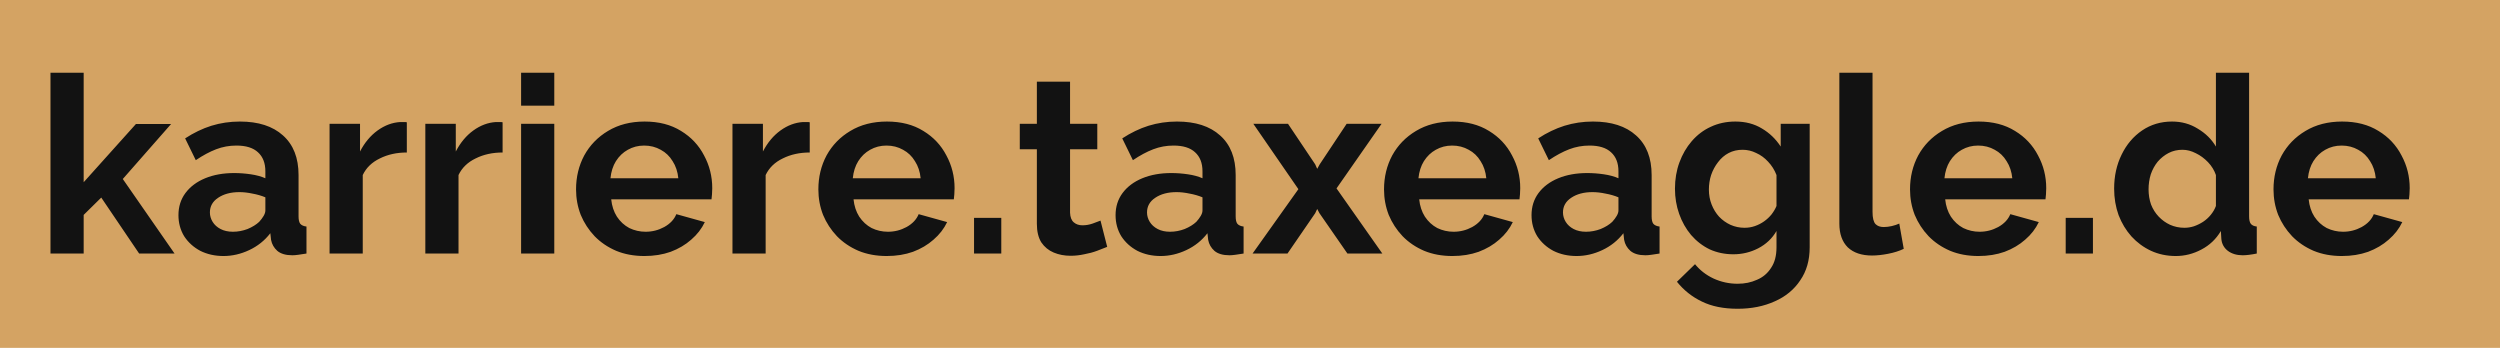 <svg xmlns="http://www.w3.org/2000/svg" width="424" height="59" viewBox="0 0 424 59" fill="none"><rect width="424" height="59" fill="#D4A363"></rect><path d="M23.598 43L17.172 33.508L14.19 36.448V43H8.562V12.34H14.19V30.904L23.052 21.034H29.016L20.826 30.358L29.604 43H23.598ZM30.265 36.49C30.265 35.062 30.657 33.816 31.441 32.752C32.253 31.66 33.373 30.82 34.801 30.232C36.229 29.644 37.867 29.35 39.715 29.35C40.639 29.35 41.577 29.42 42.529 29.56C43.481 29.7 44.307 29.924 45.007 30.232V29.056C45.007 27.656 44.587 26.578 43.747 25.822C42.935 25.066 41.717 24.688 40.093 24.688C38.889 24.688 37.741 24.898 36.649 25.318C35.557 25.738 34.409 26.354 33.205 27.166L31.399 23.47C32.855 22.518 34.339 21.804 35.851 21.328C37.391 20.852 39.001 20.614 40.681 20.614C43.817 20.614 46.253 21.398 47.989 22.966C49.753 24.534 50.635 26.774 50.635 29.686V36.7C50.635 37.288 50.733 37.708 50.929 37.96C51.153 38.212 51.503 38.366 51.979 38.422V43C51.475 43.084 51.013 43.154 50.593 43.21C50.201 43.266 49.865 43.294 49.585 43.294C48.465 43.294 47.611 43.042 47.023 42.538C46.463 42.034 46.113 41.418 45.973 40.69L45.847 39.556C44.895 40.788 43.705 41.74 42.277 42.412C40.849 43.084 39.393 43.42 37.909 43.42C36.453 43.42 35.137 43.126 33.961 42.538C32.813 41.922 31.903 41.096 31.231 40.06C30.587 38.996 30.265 37.806 30.265 36.49ZM43.957 37.624C44.265 37.288 44.517 36.952 44.713 36.616C44.909 36.28 45.007 35.972 45.007 35.692V33.466C44.335 33.186 43.607 32.976 42.823 32.836C42.039 32.668 41.297 32.584 40.597 32.584C39.141 32.584 37.937 32.906 36.985 33.55C36.061 34.166 35.599 34.992 35.599 36.028C35.599 36.588 35.753 37.12 36.061 37.624C36.369 38.128 36.817 38.534 37.405 38.842C37.993 39.15 38.693 39.304 39.505 39.304C40.345 39.304 41.171 39.15 41.983 38.842C42.795 38.506 43.453 38.1 43.957 37.624ZM68.998 25.864C67.29 25.864 65.764 26.2 64.42 26.872C63.076 27.516 62.11 28.454 61.522 29.686V43H55.894V20.992H61.06V25.696C61.844 24.184 62.838 22.994 64.042 22.126C65.246 21.258 66.52 20.782 67.864 20.698C68.172 20.698 68.41 20.698 68.578 20.698C68.746 20.698 68.886 20.712 68.998 20.74V25.864ZM85.24 25.864C83.532 25.864 82.006 26.2 80.662 26.872C79.318 27.516 78.352 28.454 77.764 29.686V43H72.136V20.992H77.302V25.696C78.086 24.184 79.08 22.994 80.284 22.126C81.488 21.258 82.762 20.782 84.106 20.698C84.414 20.698 84.652 20.698 84.82 20.698C84.988 20.698 85.128 20.712 85.24 20.74V25.864ZM88.378 43V20.992H94.006V43H88.378ZM88.378 17.926V12.34H94.006V17.926H88.378ZM109.289 43.42C107.525 43.42 105.929 43.126 104.501 42.538C103.073 41.922 101.855 41.096 100.847 40.06C99.84 38.996 99.055 37.792 98.496 36.448C97.963 35.076 97.698 33.634 97.698 32.122C97.698 30.022 98.159 28.104 99.084 26.368C100.035 24.632 101.379 23.246 103.115 22.21C104.879 21.146 106.951 20.614 109.331 20.614C111.739 20.614 113.797 21.146 115.505 22.21C117.213 23.246 118.515 24.632 119.411 26.368C120.335 28.076 120.797 29.924 120.797 31.912C120.797 32.248 120.783 32.598 120.755 32.962C120.727 33.298 120.699 33.578 120.671 33.802H103.661C103.773 34.922 104.095 35.902 104.627 36.742C105.187 37.582 105.887 38.226 106.727 38.674C107.595 39.094 108.519 39.304 109.499 39.304C110.619 39.304 111.669 39.038 112.649 38.506C113.657 37.946 114.343 37.218 114.707 36.322L119.537 37.666C119.005 38.786 118.235 39.78 117.227 40.648C116.247 41.516 115.085 42.202 113.741 42.706C112.397 43.182 110.913 43.42 109.289 43.42ZM103.535 30.232H115.043C114.931 29.112 114.609 28.146 114.077 27.334C113.573 26.494 112.901 25.85 112.061 25.402C111.221 24.926 110.283 24.688 109.247 24.688C108.239 24.688 107.315 24.926 106.475 25.402C105.663 25.85 104.991 26.494 104.459 27.334C103.955 28.146 103.647 29.112 103.535 30.232ZM137.33 25.864C135.622 25.864 134.096 26.2 132.752 26.872C131.408 27.516 130.442 28.454 129.854 29.686V43H124.226V20.992H129.392V25.696C130.176 24.184 131.17 22.994 132.374 22.126C133.578 21.258 134.852 20.782 136.196 20.698C136.504 20.698 136.742 20.698 136.91 20.698C137.078 20.698 137.218 20.712 137.33 20.74V25.864ZM150.387 43.42C148.623 43.42 147.027 43.126 145.599 42.538C144.171 41.922 142.953 41.096 141.945 40.06C140.937 38.996 140.153 37.792 139.593 36.448C139.061 35.076 138.795 33.634 138.795 32.122C138.795 30.022 139.257 28.104 140.181 26.368C141.133 24.632 142.477 23.246 144.213 22.21C145.977 21.146 148.049 20.614 150.429 20.614C152.837 20.614 154.895 21.146 156.603 22.21C158.311 23.246 159.613 24.632 160.509 26.368C161.433 28.076 161.895 29.924 161.895 31.912C161.895 32.248 161.881 32.598 161.853 32.962C161.825 33.298 161.797 33.578 161.769 33.802H144.759C144.871 34.922 145.193 35.902 145.725 36.742C146.285 37.582 146.985 38.226 147.825 38.674C148.693 39.094 149.617 39.304 150.597 39.304C151.717 39.304 152.767 39.038 153.747 38.506C154.755 37.946 155.441 37.218 155.805 36.322L160.635 37.666C160.103 38.786 159.333 39.78 158.325 40.648C157.345 41.516 156.183 42.202 154.839 42.706C153.495 43.182 152.011 43.42 150.387 43.42ZM144.633 30.232H156.141C156.029 29.112 155.707 28.146 155.175 27.334C154.671 26.494 153.999 25.85 153.159 25.402C152.319 24.926 151.381 24.688 150.345 24.688C149.337 24.688 148.413 24.926 147.573 25.402C146.761 25.85 146.089 26.494 145.557 27.334C145.053 28.146 144.745 29.112 144.633 30.232ZM165.198 43V36.952H169.818V43H165.198ZM187.781 41.866C187.305 42.062 186.731 42.286 186.059 42.538C185.387 42.79 184.659 42.986 183.875 43.126C183.119 43.294 182.349 43.378 181.565 43.378C180.529 43.378 179.577 43.196 178.709 42.832C177.841 42.468 177.141 41.894 176.609 41.11C176.105 40.298 175.853 39.248 175.853 37.96V25.318H172.955V20.992H175.853V13.852H181.481V20.992H186.101V25.318H181.481V36.07C181.509 36.826 181.719 37.372 182.111 37.708C182.503 38.044 182.993 38.212 183.581 38.212C184.169 38.212 184.743 38.114 185.303 37.918C185.863 37.722 186.311 37.554 186.647 37.414L187.781 41.866ZM189.2 36.49C189.2 35.062 189.592 33.816 190.376 32.752C191.188 31.66 192.308 30.82 193.736 30.232C195.164 29.644 196.802 29.35 198.65 29.35C199.574 29.35 200.512 29.42 201.464 29.56C202.416 29.7 203.242 29.924 203.942 30.232V29.056C203.942 27.656 203.522 26.578 202.682 25.822C201.87 25.066 200.652 24.688 199.028 24.688C197.824 24.688 196.676 24.898 195.584 25.318C194.492 25.738 193.344 26.354 192.14 27.166L190.334 23.47C191.79 22.518 193.274 21.804 194.786 21.328C196.326 20.852 197.936 20.614 199.616 20.614C202.752 20.614 205.188 21.398 206.924 22.966C208.688 24.534 209.57 26.774 209.57 29.686V36.7C209.57 37.288 209.668 37.708 209.864 37.96C210.088 38.212 210.438 38.366 210.914 38.422V43C210.41 43.084 209.948 43.154 209.528 43.21C209.136 43.266 208.8 43.294 208.52 43.294C207.4 43.294 206.546 43.042 205.958 42.538C205.398 42.034 205.048 41.418 204.908 40.69L204.782 39.556C203.83 40.788 202.64 41.74 201.212 42.412C199.784 43.084 198.328 43.42 196.844 43.42C195.388 43.42 194.072 43.126 192.896 42.538C191.748 41.922 190.838 41.096 190.166 40.06C189.522 38.996 189.2 37.806 189.2 36.49ZM202.892 37.624C203.2 37.288 203.452 36.952 203.648 36.616C203.844 36.28 203.942 35.972 203.942 35.692V33.466C203.27 33.186 202.542 32.976 201.758 32.836C200.974 32.668 200.232 32.584 199.532 32.584C198.076 32.584 196.872 32.906 195.92 33.55C194.996 34.166 194.534 34.992 194.534 36.028C194.534 36.588 194.688 37.12 194.996 37.624C195.304 38.128 195.752 38.534 196.34 38.842C196.928 39.15 197.628 39.304 198.44 39.304C199.28 39.304 200.106 39.15 200.918 38.842C201.73 38.506 202.388 38.1 202.892 37.624ZM218.442 20.992L223.062 27.88L223.398 28.636L223.818 27.88L228.396 20.992H234.318L226.674 31.954L234.444 43H228.522L223.776 36.154L223.398 35.44L223.062 36.154L218.358 43H212.436L220.206 32.08L212.562 20.992H218.442ZM246.323 43.42C244.559 43.42 242.963 43.126 241.535 42.538C240.107 41.922 238.889 41.096 237.881 40.06C236.873 38.996 236.089 37.792 235.529 36.448C234.997 35.076 234.731 33.634 234.731 32.122C234.731 30.022 235.193 28.104 236.117 26.368C237.069 24.632 238.413 23.246 240.149 22.21C241.913 21.146 243.985 20.614 246.365 20.614C248.773 20.614 250.831 21.146 252.539 22.21C254.247 23.246 255.549 24.632 256.445 26.368C257.369 28.076 257.831 29.924 257.831 31.912C257.831 32.248 257.817 32.598 257.789 32.962C257.761 33.298 257.733 33.578 257.705 33.802H240.695C240.807 34.922 241.129 35.902 241.661 36.742C242.221 37.582 242.921 38.226 243.761 38.674C244.629 39.094 245.553 39.304 246.533 39.304C247.653 39.304 248.703 39.038 249.683 38.506C250.691 37.946 251.377 37.218 251.741 36.322L256.571 37.666C256.039 38.786 255.269 39.78 254.261 40.648C253.281 41.516 252.119 42.202 250.775 42.706C249.431 43.182 247.947 43.42 246.323 43.42ZM240.569 30.232H252.077C251.965 29.112 251.643 28.146 251.111 27.334C250.607 26.494 249.935 25.85 249.095 25.402C248.255 24.926 247.317 24.688 246.281 24.688C245.273 24.688 244.349 24.926 243.509 25.402C242.697 25.85 242.025 26.494 241.493 27.334C240.989 28.146 240.681 29.112 240.569 30.232ZM259.747 36.49C259.747 35.062 260.139 33.816 260.923 32.752C261.735 31.66 262.855 30.82 264.283 30.232C265.711 29.644 267.349 29.35 269.197 29.35C270.121 29.35 271.059 29.42 272.011 29.56C272.963 29.7 273.789 29.924 274.489 30.232V29.056C274.489 27.656 274.069 26.578 273.229 25.822C272.417 25.066 271.199 24.688 269.575 24.688C268.371 24.688 267.223 24.898 266.131 25.318C265.039 25.738 263.891 26.354 262.687 27.166L260.881 23.47C262.337 22.518 263.821 21.804 265.333 21.328C266.873 20.852 268.483 20.614 270.163 20.614C273.299 20.614 275.735 21.398 277.471 22.966C279.235 24.534 280.117 26.774 280.117 29.686V36.7C280.117 37.288 280.215 37.708 280.411 37.96C280.635 38.212 280.985 38.366 281.461 38.422V43C280.957 43.084 280.495 43.154 280.075 43.21C279.683 43.266 279.347 43.294 279.067 43.294C277.947 43.294 277.093 43.042 276.505 42.538C275.945 42.034 275.595 41.418 275.455 40.69L275.329 39.556C274.377 40.788 273.187 41.74 271.759 42.412C270.331 43.084 268.875 43.42 267.391 43.42C265.935 43.42 264.619 43.126 263.443 42.538C262.295 41.922 261.385 41.096 260.713 40.06C260.069 38.996 259.747 37.806 259.747 36.49ZM273.439 37.624C273.747 37.288 273.999 36.952 274.195 36.616C274.391 36.28 274.489 35.972 274.489 35.692V33.466C273.817 33.186 273.089 32.976 272.305 32.836C271.521 32.668 270.779 32.584 270.079 32.584C268.623 32.584 267.419 32.906 266.467 33.55C265.543 34.166 265.081 34.992 265.081 36.028C265.081 36.588 265.235 37.12 265.543 37.624C265.851 38.128 266.299 38.534 266.887 38.842C267.475 39.15 268.175 39.304 268.987 39.304C269.827 39.304 270.653 39.15 271.465 38.842C272.277 38.506 272.935 38.1 273.439 37.624ZM293.986 43.126C292.53 43.126 291.186 42.846 289.954 42.286C288.75 41.698 287.7 40.886 286.804 39.85C285.936 38.814 285.264 37.624 284.788 36.28C284.312 34.936 284.074 33.508 284.074 31.996C284.074 30.4 284.326 28.916 284.83 27.544C285.334 26.172 286.034 24.968 286.93 23.932C287.854 22.868 288.932 22.056 290.164 21.496C291.424 20.908 292.81 20.614 294.322 20.614C296.03 20.614 297.528 21.006 298.816 21.79C300.104 22.546 301.168 23.568 302.008 24.856V20.992H306.922V41.95C306.922 44.134 306.39 45.996 305.326 47.536C304.29 49.104 302.848 50.294 301 51.106C299.152 51.946 297.052 52.366 294.7 52.366C292.32 52.366 290.304 51.96 288.652 51.148C287 50.364 285.586 49.244 284.41 47.788L287.476 44.806C288.316 45.842 289.366 46.654 290.626 47.242C291.914 47.83 293.272 48.124 294.7 48.124C295.904 48.124 296.996 47.9 297.976 47.452C298.984 47.032 299.782 46.36 300.37 45.436C300.986 44.54 301.294 43.378 301.294 41.95V39.178C300.566 40.438 299.53 41.418 298.186 42.118C296.87 42.79 295.47 43.126 293.986 43.126ZM295.876 38.632C296.492 38.632 297.08 38.534 297.64 38.338C298.2 38.142 298.718 37.876 299.194 37.54C299.67 37.204 300.09 36.812 300.454 36.364C300.818 35.888 301.098 35.412 301.294 34.936V29.686C300.958 28.818 300.482 28.062 299.866 27.418C299.278 26.774 298.606 26.284 297.85 25.948C297.122 25.584 296.352 25.402 295.54 25.402C294.672 25.402 293.888 25.584 293.188 25.948C292.488 26.312 291.886 26.83 291.382 27.502C290.878 28.146 290.486 28.874 290.206 29.686C289.954 30.47 289.828 31.296 289.828 32.164C289.828 33.06 289.982 33.9 290.29 34.684C290.598 35.468 291.018 36.154 291.55 36.742C292.11 37.33 292.754 37.792 293.482 38.128C294.238 38.464 295.036 38.632 295.876 38.632ZM311.954 12.34H317.582V35.944C317.582 36.952 317.75 37.638 318.086 38.002C318.422 38.338 318.884 38.506 319.472 38.506C319.92 38.506 320.382 38.45 320.858 38.338C321.334 38.226 321.754 38.086 322.118 37.918L322.874 42.202C322.118 42.566 321.236 42.846 320.228 43.042C319.22 43.238 318.31 43.336 317.498 43.336C315.734 43.336 314.362 42.874 313.382 41.95C312.43 40.998 311.954 39.654 311.954 37.918V12.34ZM335.532 43.42C333.768 43.42 332.172 43.126 330.744 42.538C329.316 41.922 328.098 41.096 327.09 40.06C326.082 38.996 325.298 37.792 324.738 36.448C324.206 35.076 323.94 33.634 323.94 32.122C323.94 30.022 324.402 28.104 325.326 26.368C326.278 24.632 327.622 23.246 329.358 22.21C331.122 21.146 333.194 20.614 335.574 20.614C337.982 20.614 340.04 21.146 341.748 22.21C343.456 23.246 344.758 24.632 345.654 26.368C346.578 28.076 347.04 29.924 347.04 31.912C347.04 32.248 347.026 32.598 346.998 32.962C346.97 33.298 346.942 33.578 346.914 33.802H329.904C330.016 34.922 330.338 35.902 330.87 36.742C331.43 37.582 332.13 38.226 332.97 38.674C333.838 39.094 334.762 39.304 335.742 39.304C336.862 39.304 337.912 39.038 338.892 38.506C339.9 37.946 340.586 37.218 340.95 36.322L345.78 37.666C345.248 38.786 344.478 39.78 343.47 40.648C342.49 41.516 341.328 42.202 339.984 42.706C338.64 43.182 337.156 43.42 335.532 43.42ZM329.778 30.232H341.286C341.174 29.112 340.852 28.146 340.32 27.334C339.816 26.494 339.144 25.85 338.304 25.402C337.464 24.926 336.526 24.688 335.49 24.688C334.482 24.688 333.558 24.926 332.718 25.402C331.906 25.85 331.234 26.494 330.702 27.334C330.198 28.146 329.89 29.112 329.778 30.232ZM350.342 43V36.952H354.962V43H350.342ZM358.558 31.996C358.558 29.868 358.978 27.95 359.818 26.242C360.658 24.506 361.82 23.134 363.304 22.126C364.788 21.118 366.482 20.614 368.386 20.614C370.01 20.614 371.466 21.02 372.754 21.832C374.07 22.616 375.092 23.624 375.82 24.856V12.34H381.448V36.7C381.448 37.288 381.546 37.708 381.742 37.96C381.938 38.212 382.274 38.366 382.75 38.422V43C381.77 43.196 380.972 43.294 380.356 43.294C379.348 43.294 378.508 43.042 377.836 42.538C377.192 42.034 376.828 41.376 376.744 40.564L376.66 39.178C375.848 40.55 374.742 41.6 373.342 42.328C371.97 43.056 370.528 43.42 369.016 43.42C367.504 43.42 366.104 43.126 364.816 42.538C363.556 41.95 362.45 41.138 361.498 40.102C360.574 39.066 359.846 37.862 359.314 36.49C358.81 35.09 358.558 33.592 358.558 31.996ZM375.82 34.936V29.686C375.54 28.874 375.092 28.146 374.476 27.502C373.86 26.858 373.174 26.354 372.418 25.99C371.662 25.598 370.906 25.402 370.15 25.402C369.282 25.402 368.498 25.584 367.798 25.948C367.098 26.312 366.482 26.802 365.95 27.418C365.446 28.034 365.054 28.748 364.774 29.56C364.522 30.372 364.396 31.226 364.396 32.122C364.396 33.018 364.536 33.872 364.816 34.684C365.124 35.468 365.558 36.154 366.118 36.742C366.678 37.33 367.322 37.792 368.05 38.128C368.806 38.464 369.618 38.632 370.486 38.632C371.018 38.632 371.55 38.548 372.082 38.38C372.642 38.184 373.16 37.932 373.636 37.624C374.14 37.288 374.574 36.896 374.938 36.448C375.33 35.972 375.624 35.468 375.82 34.936ZM397.178 43.42C395.414 43.42 393.818 43.126 392.39 42.538C390.962 41.922 389.744 41.096 388.736 40.06C387.728 38.996 386.944 37.792 386.384 36.448C385.852 35.076 385.586 33.634 385.586 32.122C385.586 30.022 386.048 28.104 386.972 26.368C387.924 24.632 389.268 23.246 391.004 22.21C392.768 21.146 394.84 20.614 397.22 20.614C399.628 20.614 401.686 21.146 403.394 22.21C405.102 23.246 406.404 24.632 407.3 26.368C408.224 28.076 408.686 29.924 408.686 31.912C408.686 32.248 408.672 32.598 408.644 32.962C408.616 33.298 408.588 33.578 408.56 33.802H391.55C391.662 34.922 391.984 35.902 392.516 36.742C393.076 37.582 393.776 38.226 394.616 38.674C395.484 39.094 396.408 39.304 397.388 39.304C398.508 39.304 399.558 39.038 400.538 38.506C401.546 37.946 402.232 37.218 402.596 36.322L407.426 37.666C406.894 38.786 406.124 39.78 405.116 40.648C404.136 41.516 402.974 42.202 401.63 42.706C400.286 43.182 398.802 43.42 397.178 43.42ZM391.424 30.232H402.932C402.82 29.112 402.498 28.146 401.966 27.334C401.462 26.494 400.79 25.85 399.95 25.402C399.11 24.926 398.172 24.688 397.136 24.688C396.128 24.688 395.204 24.926 394.364 25.402C393.552 25.85 392.88 26.494 392.348 27.334C391.844 28.146 391.536 29.112 391.424 30.232Z" fill="#121212"></path></svg>
